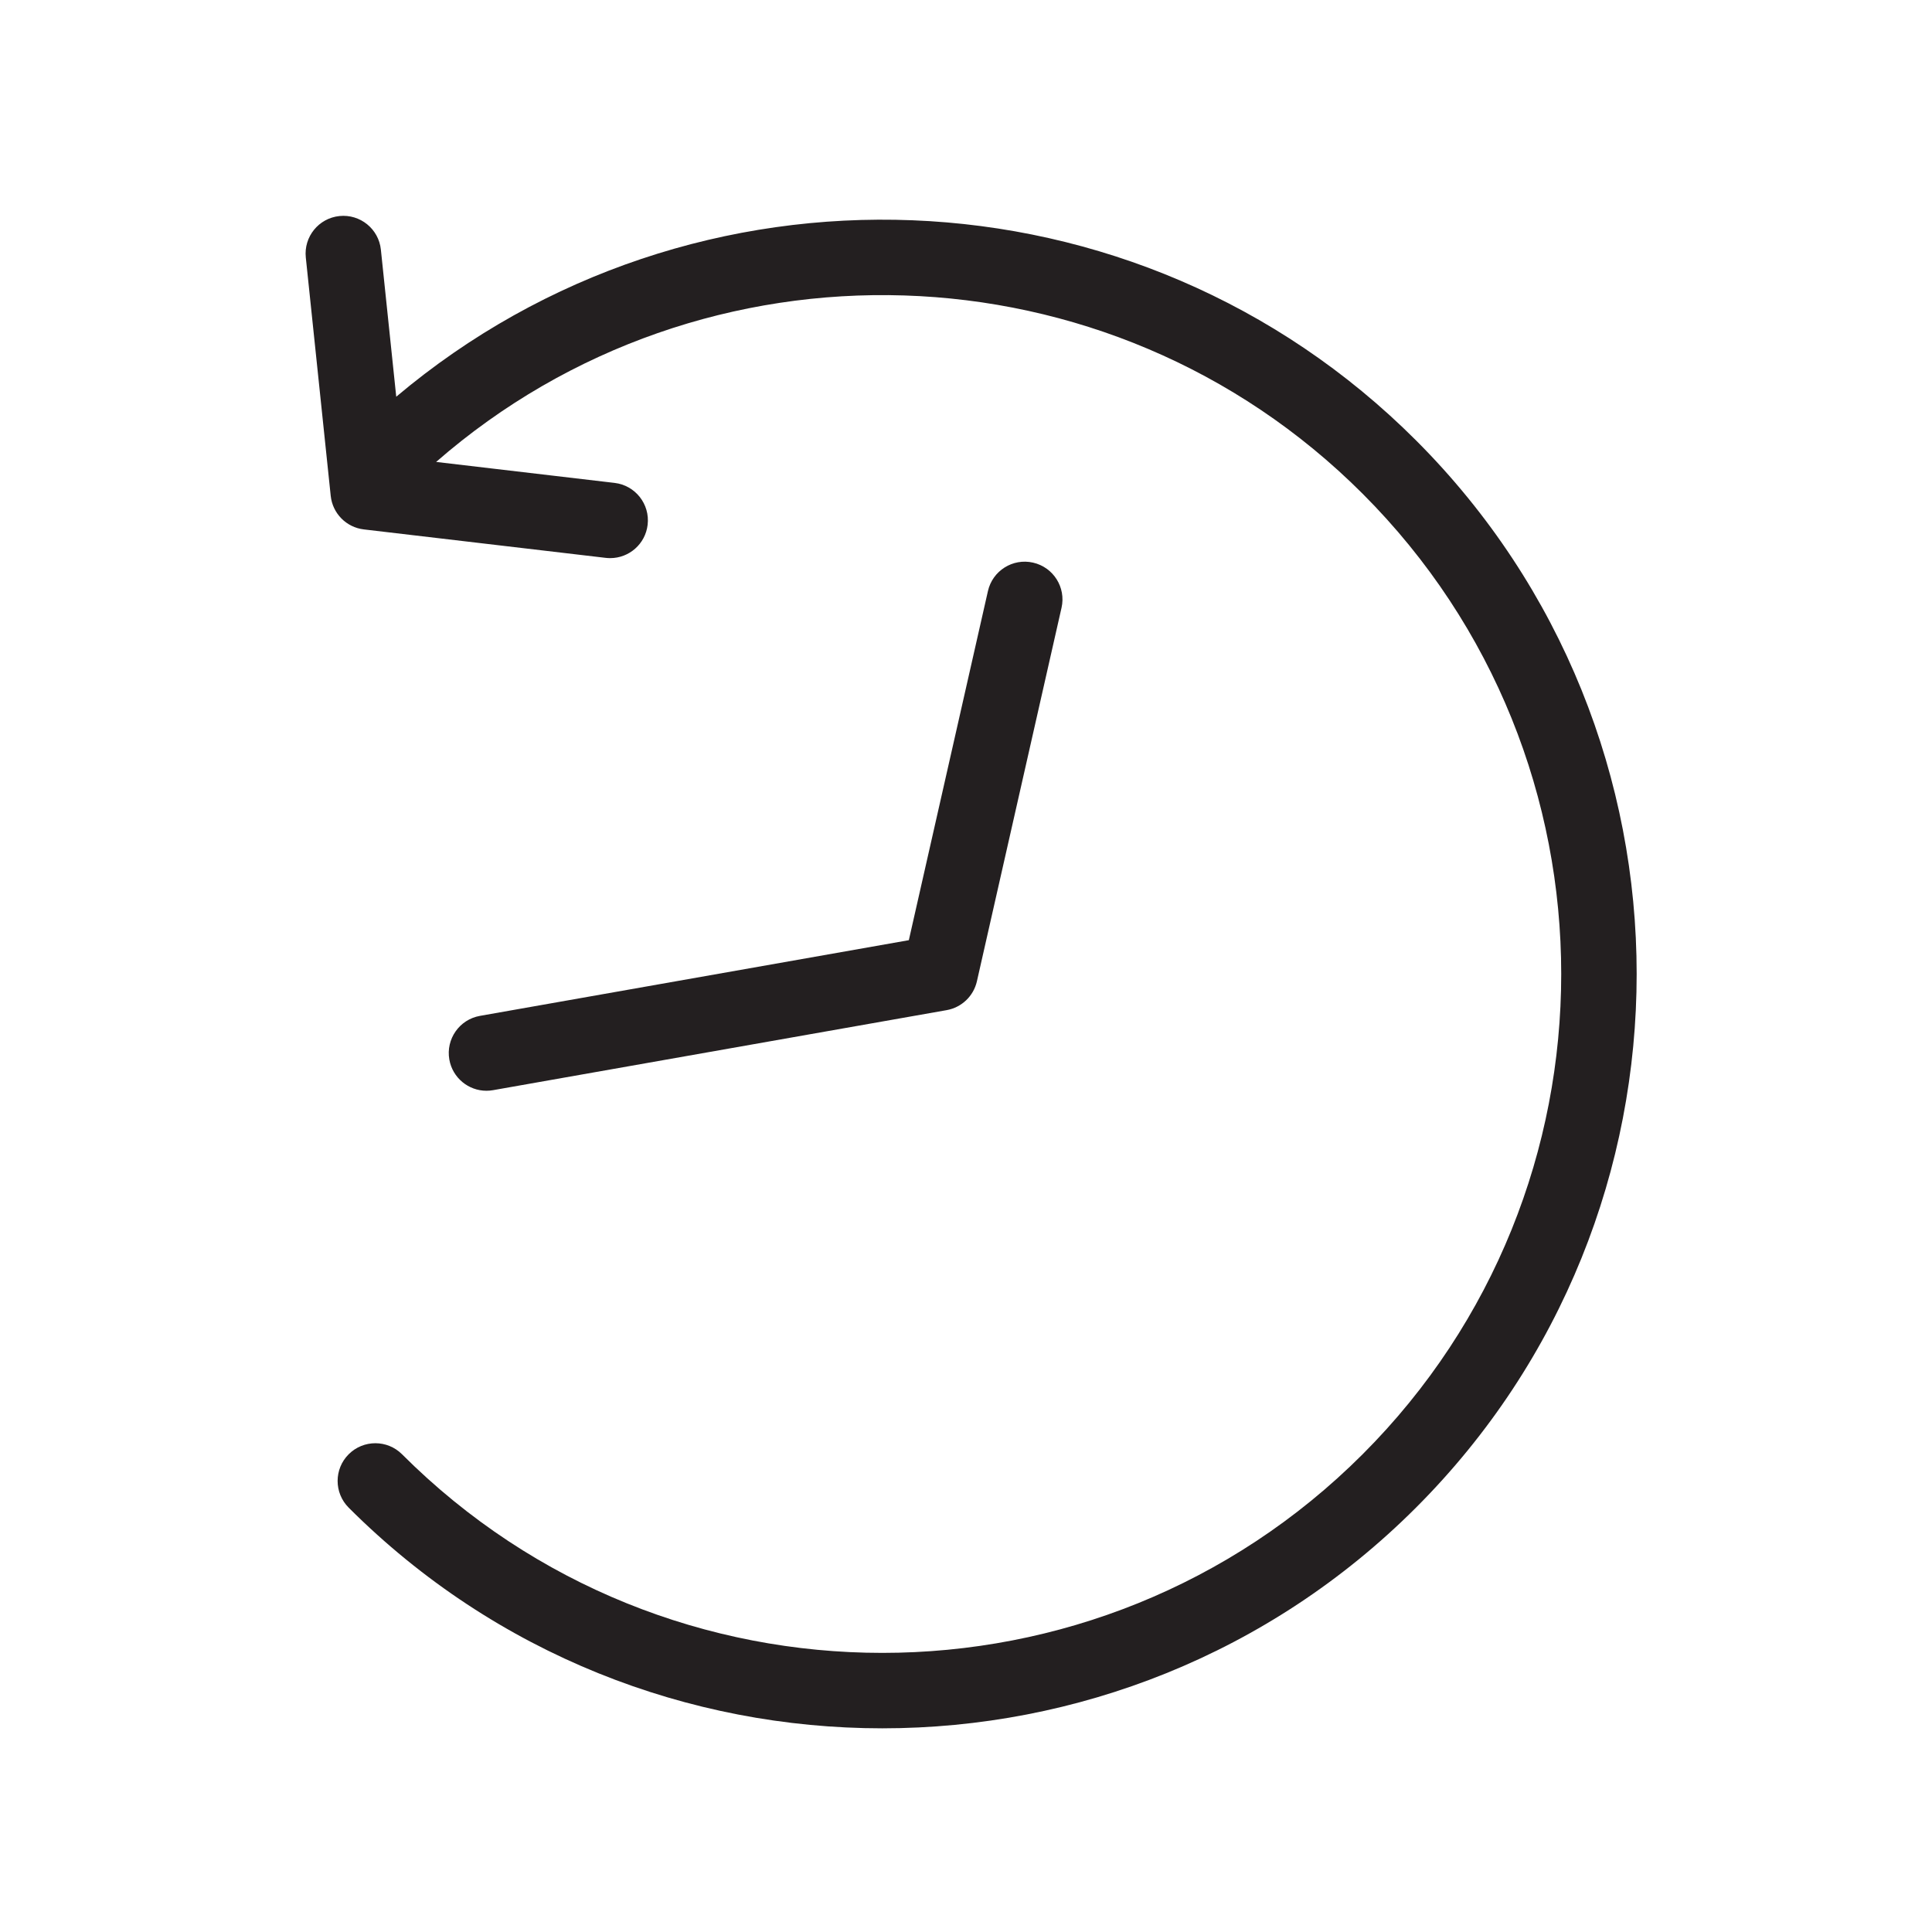 <svg width="85" height="85" viewBox="0 0 85 85" fill="none" xmlns="http://www.w3.org/2000/svg">
<path d="M62.297 19.373C50.027 7.103 30.464 6.465 17.433 17.454L16.757 10.983C16.662 10.072 15.845 9.41 14.933 9.505C14.021 9.6 13.359 10.416 13.454 11.328L14.55 21.815C14.631 22.588 15.236 23.201 16.007 23.292L26.651 24.544C26.717 24.552 26.782 24.555 26.847 24.555C27.677 24.555 28.394 23.934 28.493 23.089C28.601 22.178 27.949 21.353 27.039 21.246L19.188 20.323C30.913 10.092 48.785 10.557 59.949 21.721C71.6 33.373 71.6 52.331 59.949 63.982C48.297 75.633 29.339 75.633 17.688 63.982C17.04 63.334 15.989 63.334 15.34 63.982C14.692 64.63 14.692 65.681 15.34 66.33C21.813 72.803 30.316 76.039 38.818 76.039C47.321 76.039 55.824 72.803 62.297 66.33C75.243 53.384 75.243 32.319 62.297 19.373Z" fill="#231F20"/>
<path d="M21.402 47.989C21.498 47.989 21.595 47.98 21.693 47.963L41.649 44.442C42.307 44.325 42.832 43.826 42.98 43.173L46.703 26.739C46.906 25.845 46.345 24.956 45.45 24.753C44.556 24.55 43.667 25.111 43.465 26.005L39.985 41.364L21.116 44.694C20.213 44.853 19.61 45.714 19.769 46.617C19.911 47.422 20.612 47.989 21.402 47.989Z" fill="#231F20"/>
</svg>
